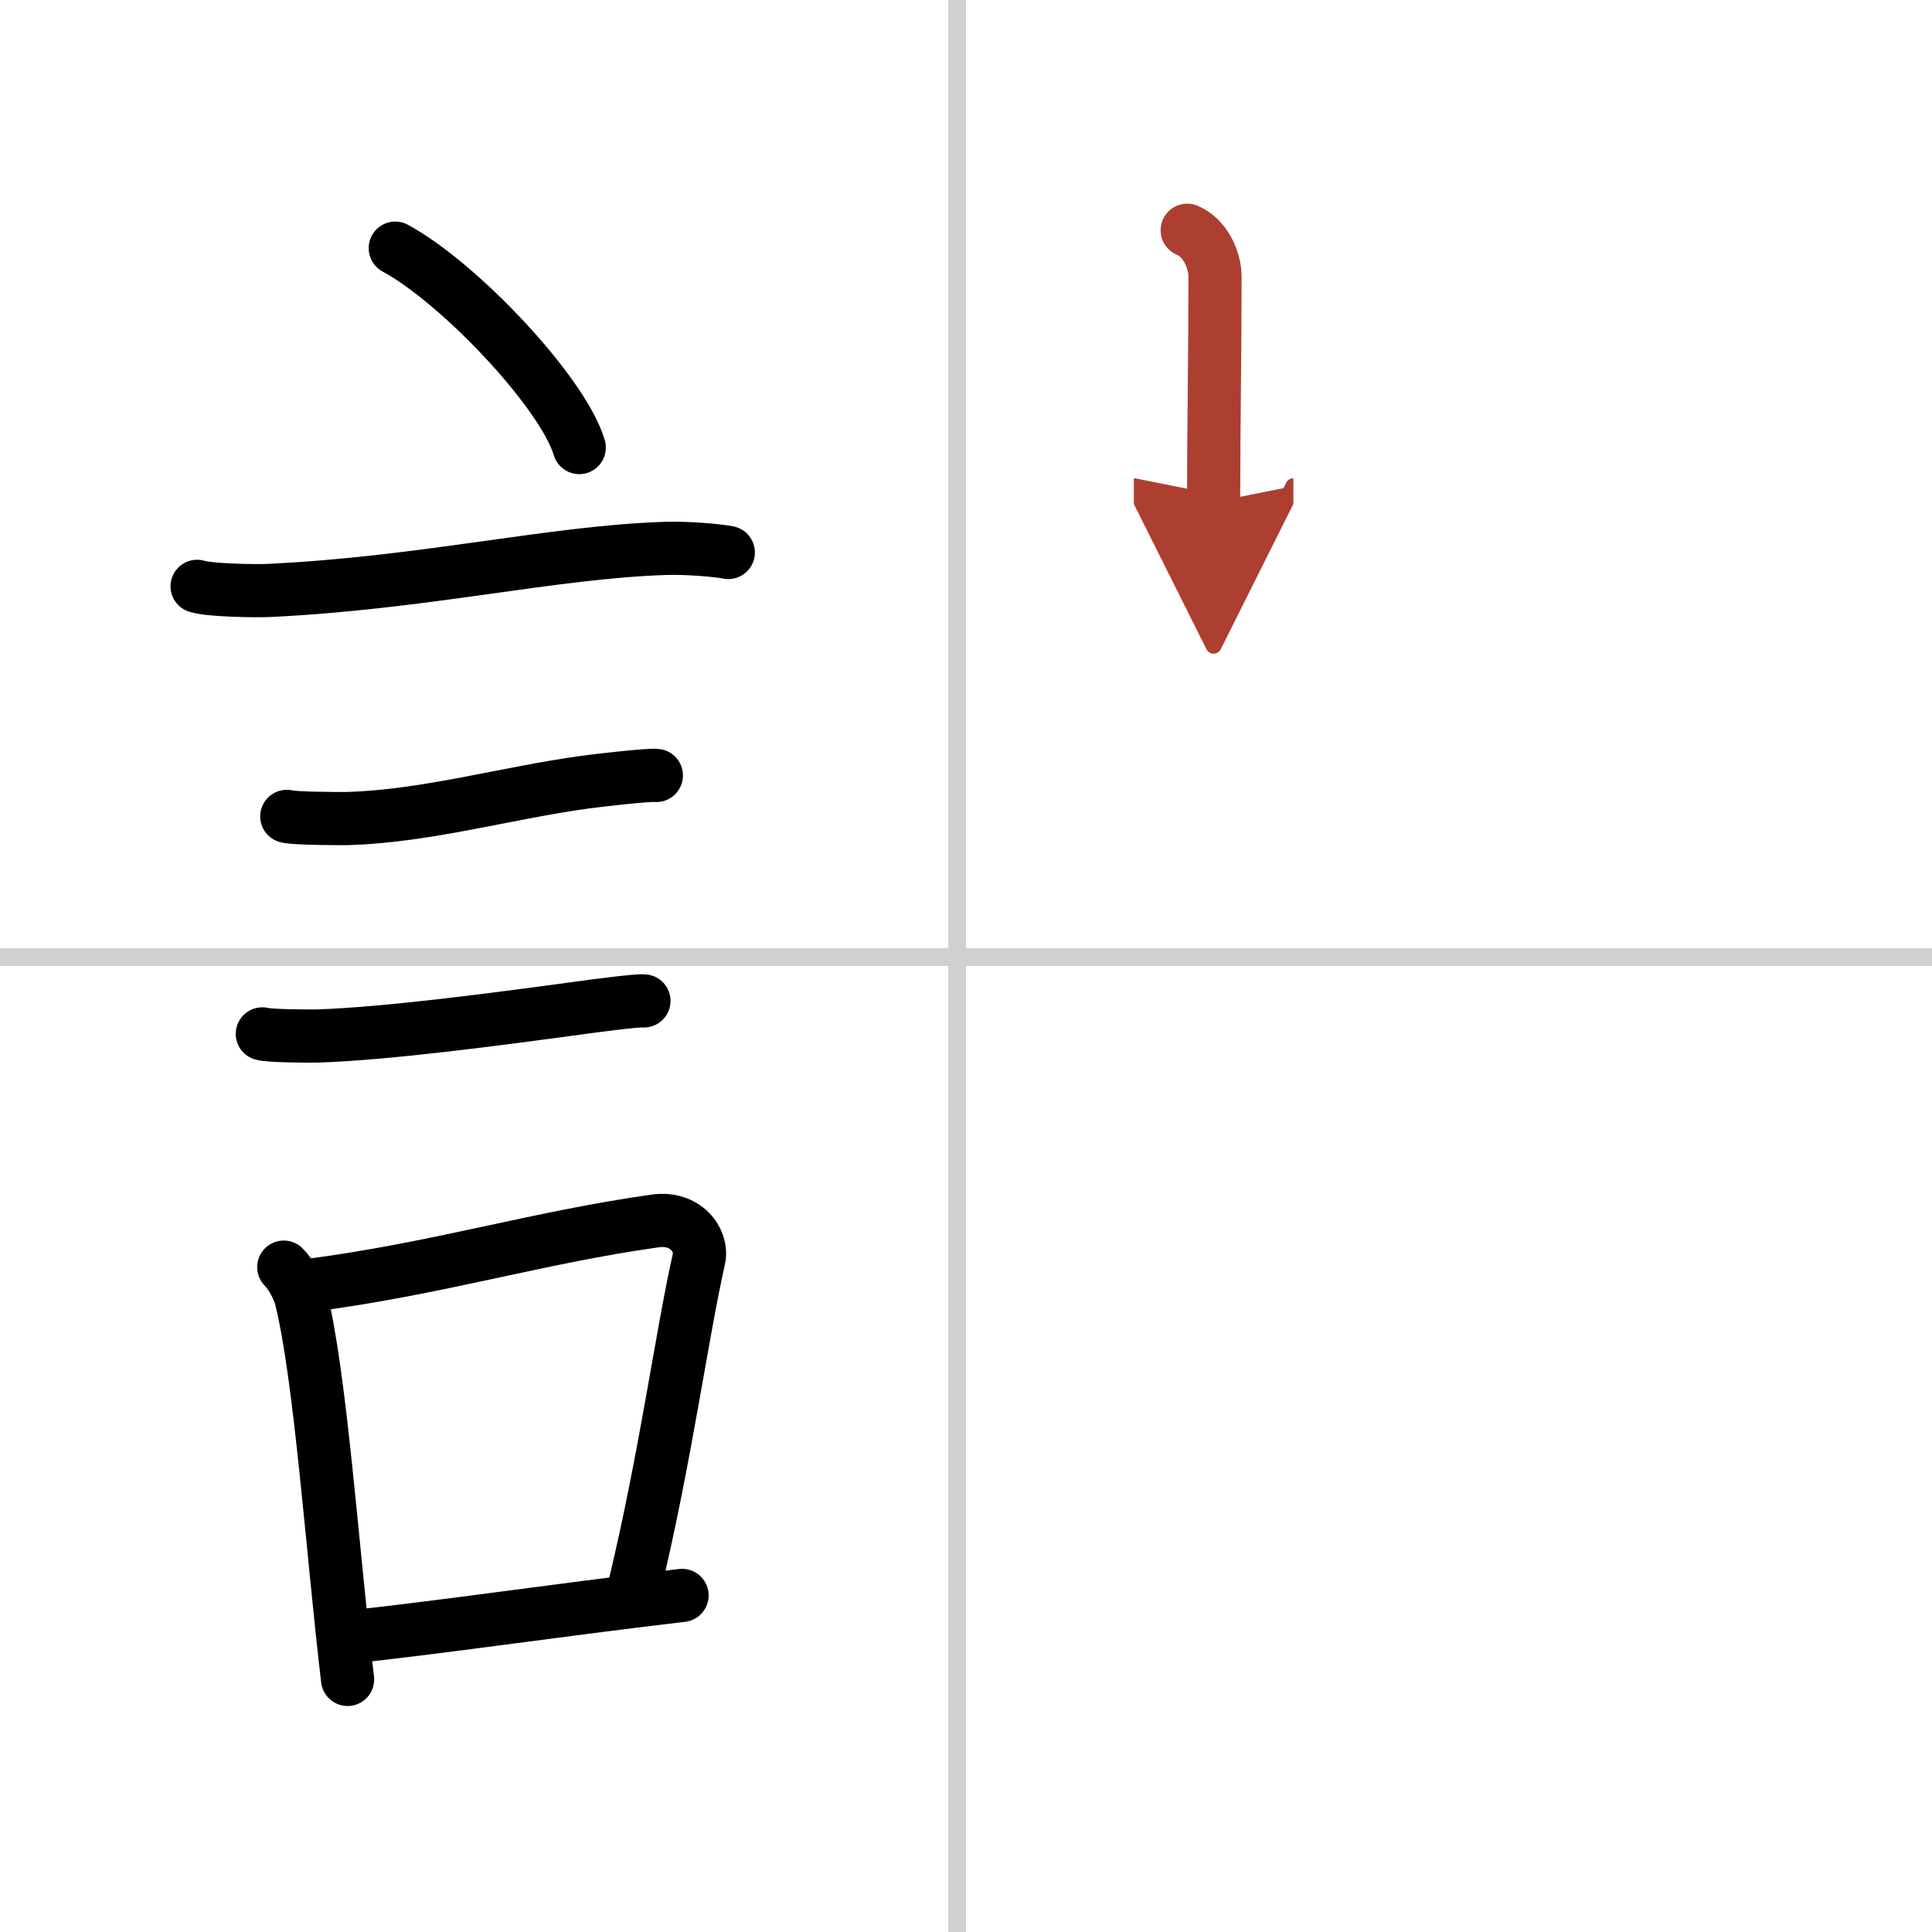 <svg width="400" height="400" viewBox="0 0 109 109" xmlns="http://www.w3.org/2000/svg"><defs><marker id="a" markerWidth="4" orient="auto" refX="1" refY="5" viewBox="0 0 10 10"><polyline points="0 0 10 5 0 10 1 5" fill="#ad3f31" stroke="#ad3f31"/></marker></defs><g fill="none" stroke="#000" stroke-linecap="round" stroke-linejoin="round" stroke-width="3"><rect width="100%" height="100%" fill="#fff" stroke="#fff"/><line x1="54" x2="54" y2="109" stroke="#d0d0d0" stroke-width="1"/><line x2="109" y1="54" y2="54" stroke="#d0d0d0" stroke-width="1"/><path d="m22.3 14c3.66 1.99 9.46 8.16 10.38 11.25"/><path d="m11.12 33.08c0.71 0.23 3.4 0.27 4.1 0.23 8.73-0.42 15.98-2.17 22.33-2.37 1.18-0.04 2.95 0.11 3.54 0.23"/><path d="m16.18 46.06c0.43 0.12 3.04 0.13 3.47 0.12 4.44-0.14 8.86-1.43 13.34-2.05 0.7-0.1 3.68-0.44 4.04-0.38"/><path d="m14.8 58.33c0.38 0.12 2.71 0.13 3.1 0.12 3.97-0.13 10.11-0.95 14.83-1.59 0.63-0.09 3.29-0.44 3.6-0.39"/><path d="m16.01 71.49c0.39 0.38 0.83 1.2 0.96 1.7 1.11 4.38 1.78 14.31 2.64 21.56"/><path d="m17.44 72.52c7.2-0.93 12.9-2.71 19.55-3.64 1.67-0.23 2.68 1.08 2.44 2.15-0.99 4.42-1.86 11.07-3.62 18.43"/><path d="m19.42 92.39c5.37-0.56 11.68-1.51 19.06-2.38"/><path d="m66.98 12.99c1 0.41 1.57 1.66 1.57 2.62 0 4.39-0.08 8.64-0.08 12.72" marker-end="url(#a)" stroke="#ad3f31"/></g></svg>
